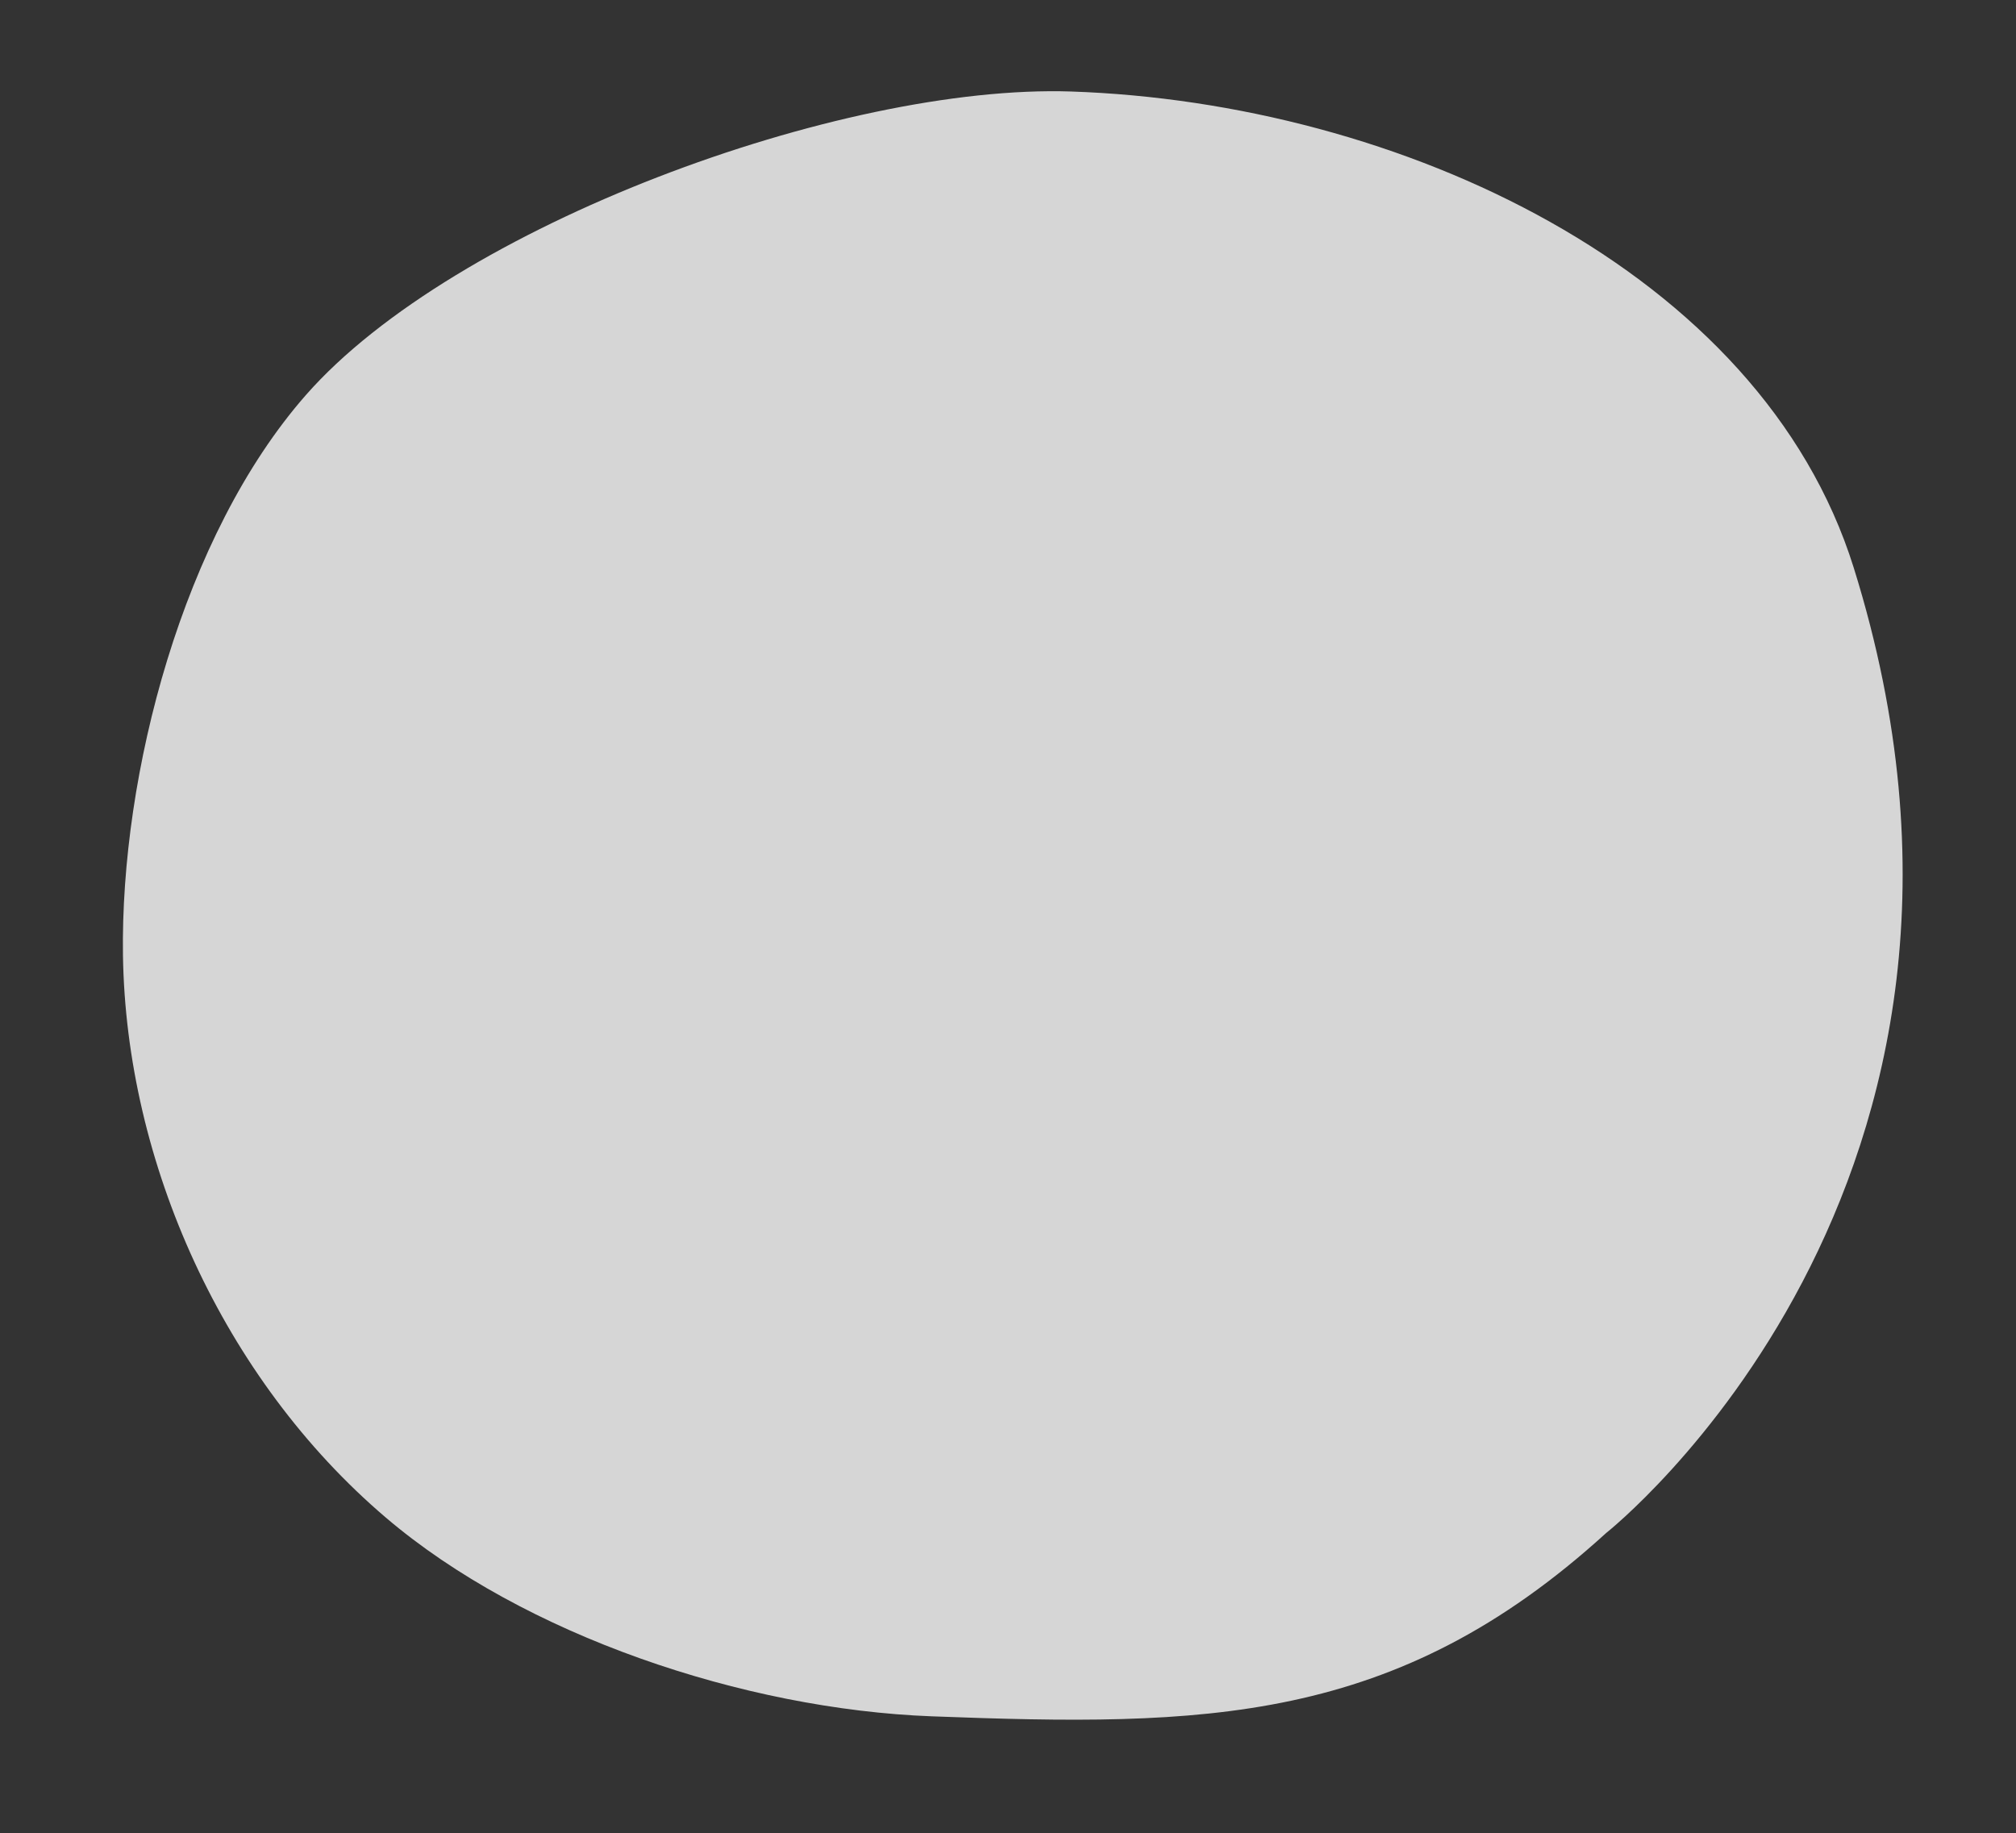 <svg xmlns="http://www.w3.org/2000/svg" viewBox="0 0 705 641"><rect x="0" y="0" width="705" height="641" fill="#333333" stroke="none"/><defs><style>.cls-1{opacity:0.8;}.cls-2{fill:#fff;}</style></defs><g id="Ebene_1" data-name="Ebene 1"><g class="cls-1"><path class="cls-2" d="M648.26,198.55C615.7,94.28,489,35.88,374.62,32,293.93,29.32,158.73,79.21,107,138.11,63.92,187.17,42.09,270.75,43,334c1.07,72.55,35,148.16,91.87,196.64,48.3,41.2,125.38,67.06,190.89,69.54,95.26,3.61,162.13,3.1,235.89-64.08C561.68,536.07,715.75,414.71,648.26,198.55Z"/></g></g></svg>